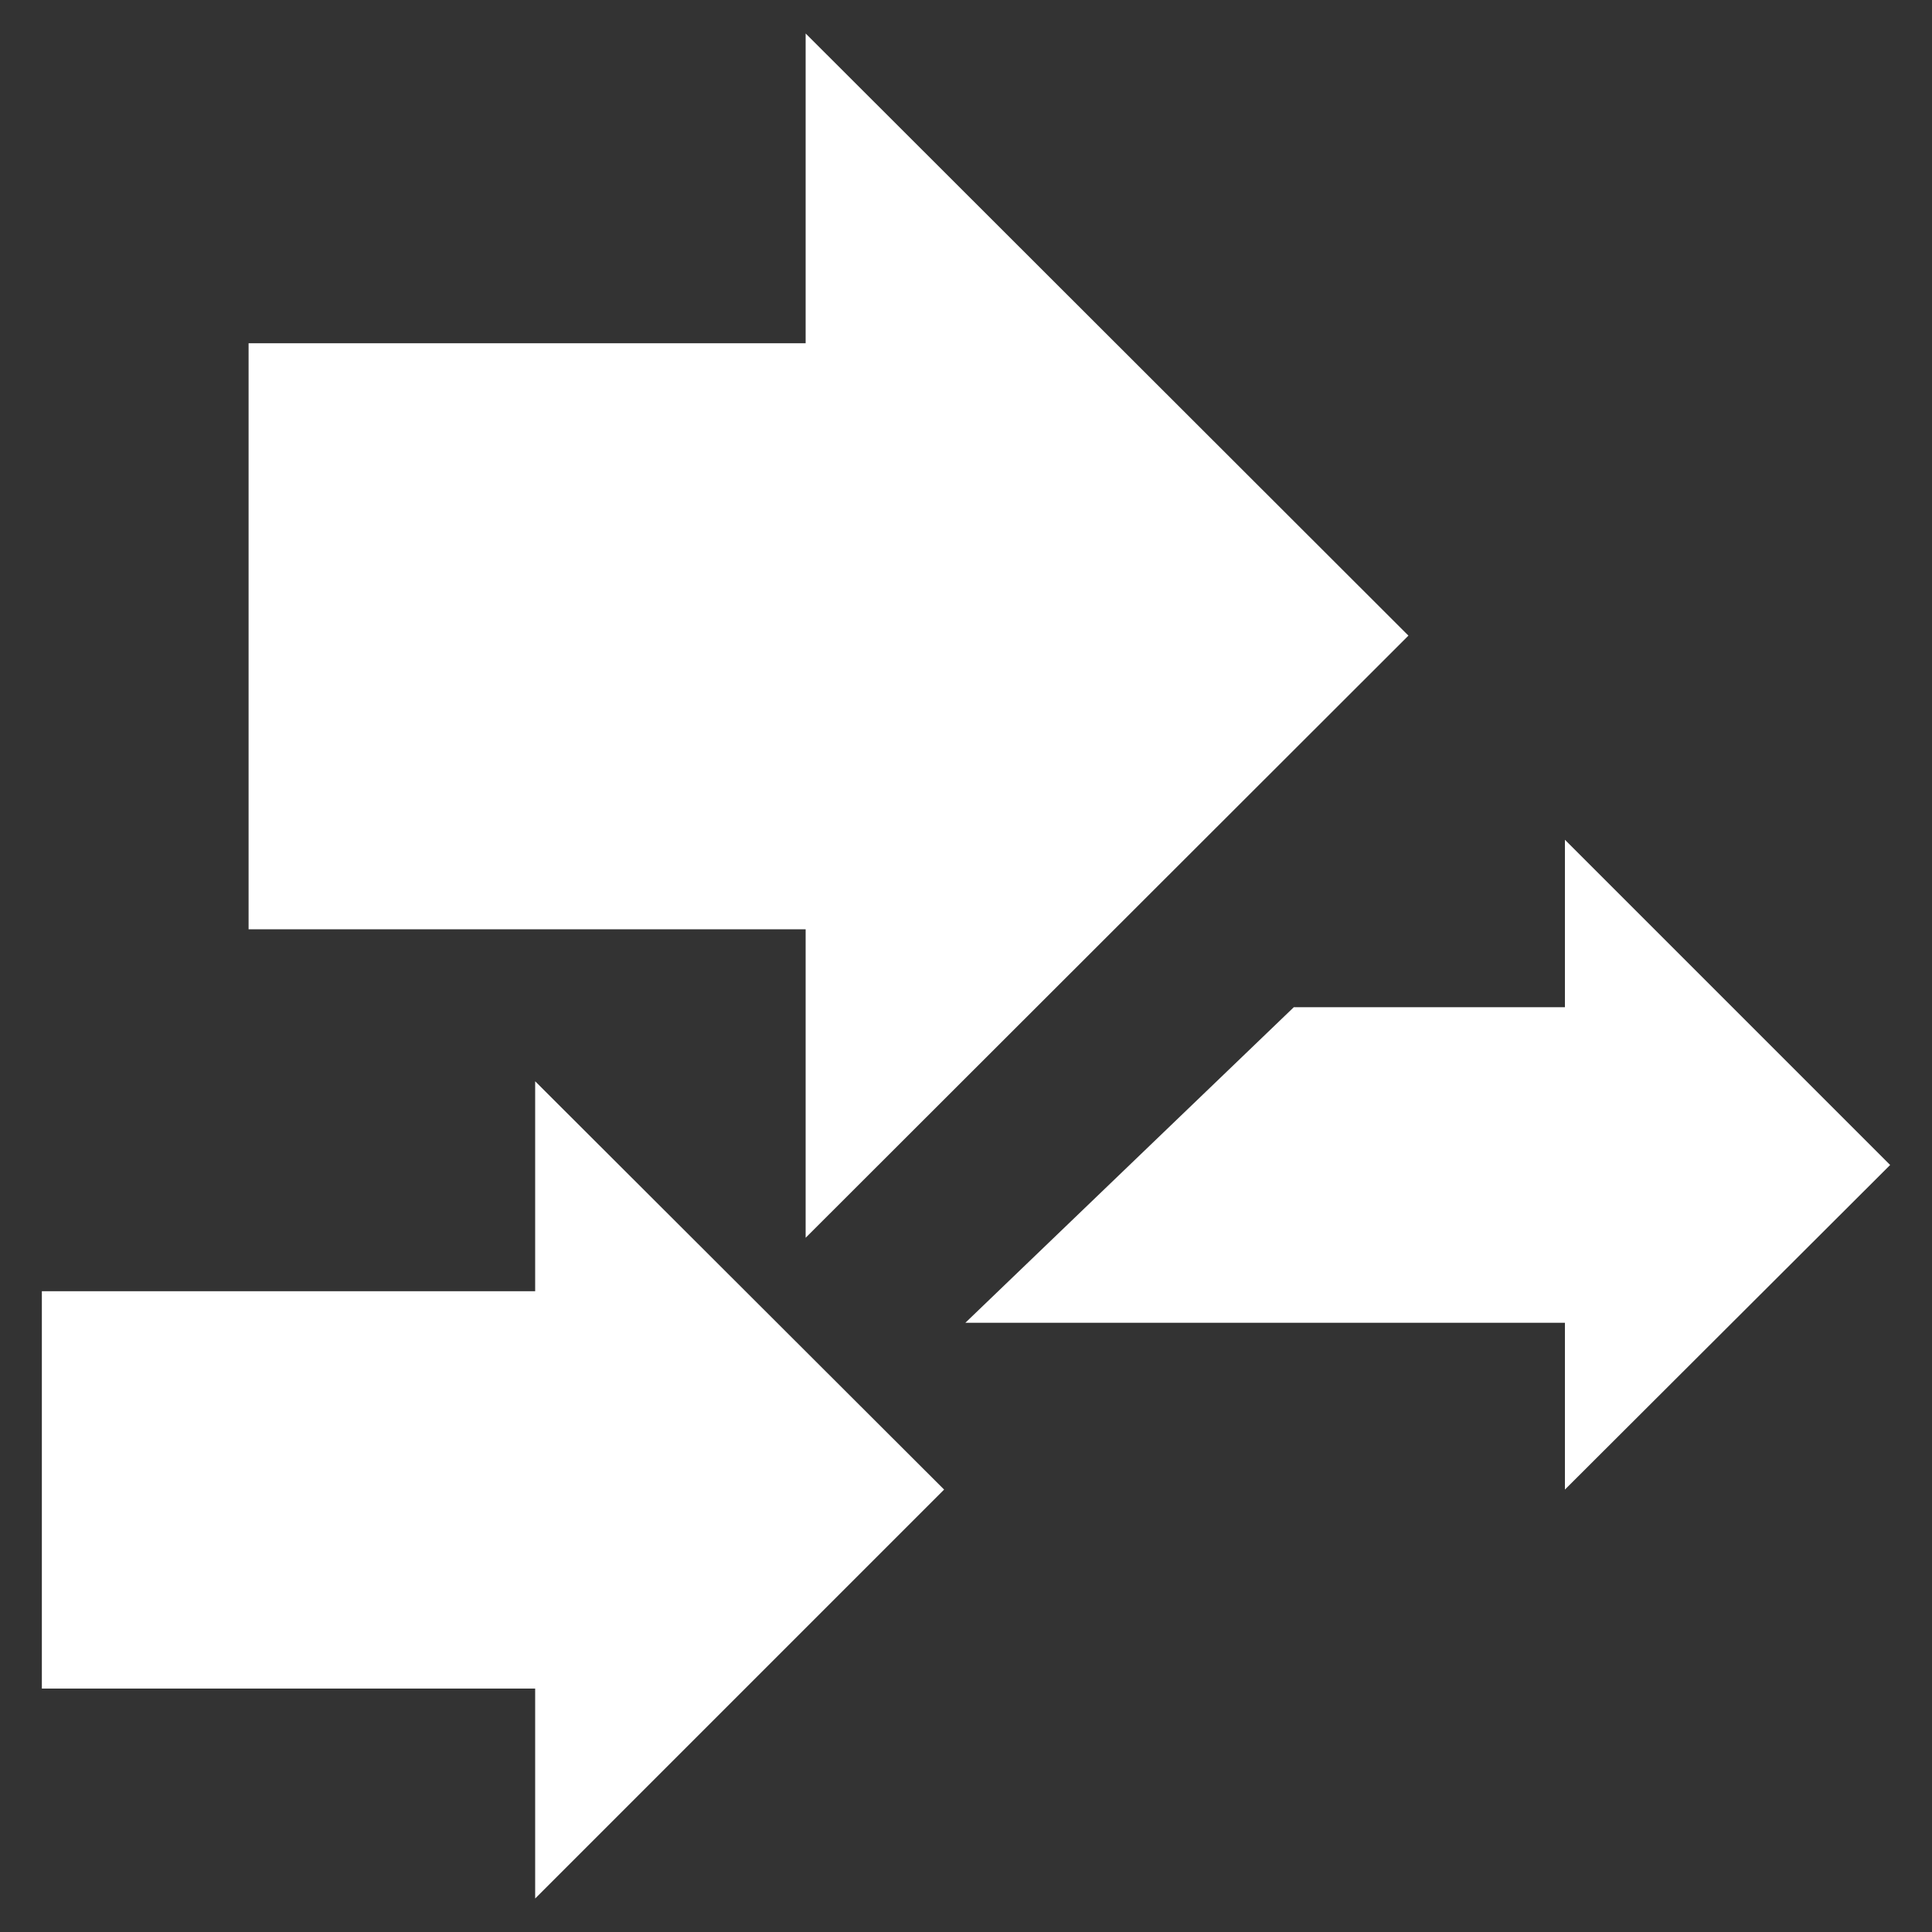 <?xml version="1.0" encoding="utf-8"?>
<!-- Generator: Adobe Illustrator 25.3.1, SVG Export Plug-In . SVG Version: 6.00 Build 0)  -->
<svg version="1.1" id="Layer_1" xmlns="http://www.w3.org/2000/svg" xmlns:xlink="http://www.w3.org/1999/xlink" x="0px" y="0px"
	 viewBox="0 0 300 300" style="enable-background:new 0 0 300 300;" xml:space="preserve">
<rect x="0" y="0" width="300" height="300" fill="#333333" stroke="none"/>
<style type="text/css">
	.st0{fill:#FFFFFF;}
</style>
<g>
	<polygon class="st0" points="83.1,294.8 146.6,231.3 83.1,167.9 	"/>
	<rect x="6.5" y="200.5" class="st0" width="89.6" height="61.7"/>
	<polygon class="st0" points="243,231.3 293.5,180.9 243,130.4 	"/>
	<polygon class="st0" points="149.9,205.4 200.9,156.4 253.2,156.4 253.2,205.4 	"/>
	<polygon class="st0" points="125.1,192.2 218.7,98.7 125.1,5.2 	"/>
	<rect x="38.6" y="53.3" class="st0" width="105.5" height="91"/>
</g>
</svg>
